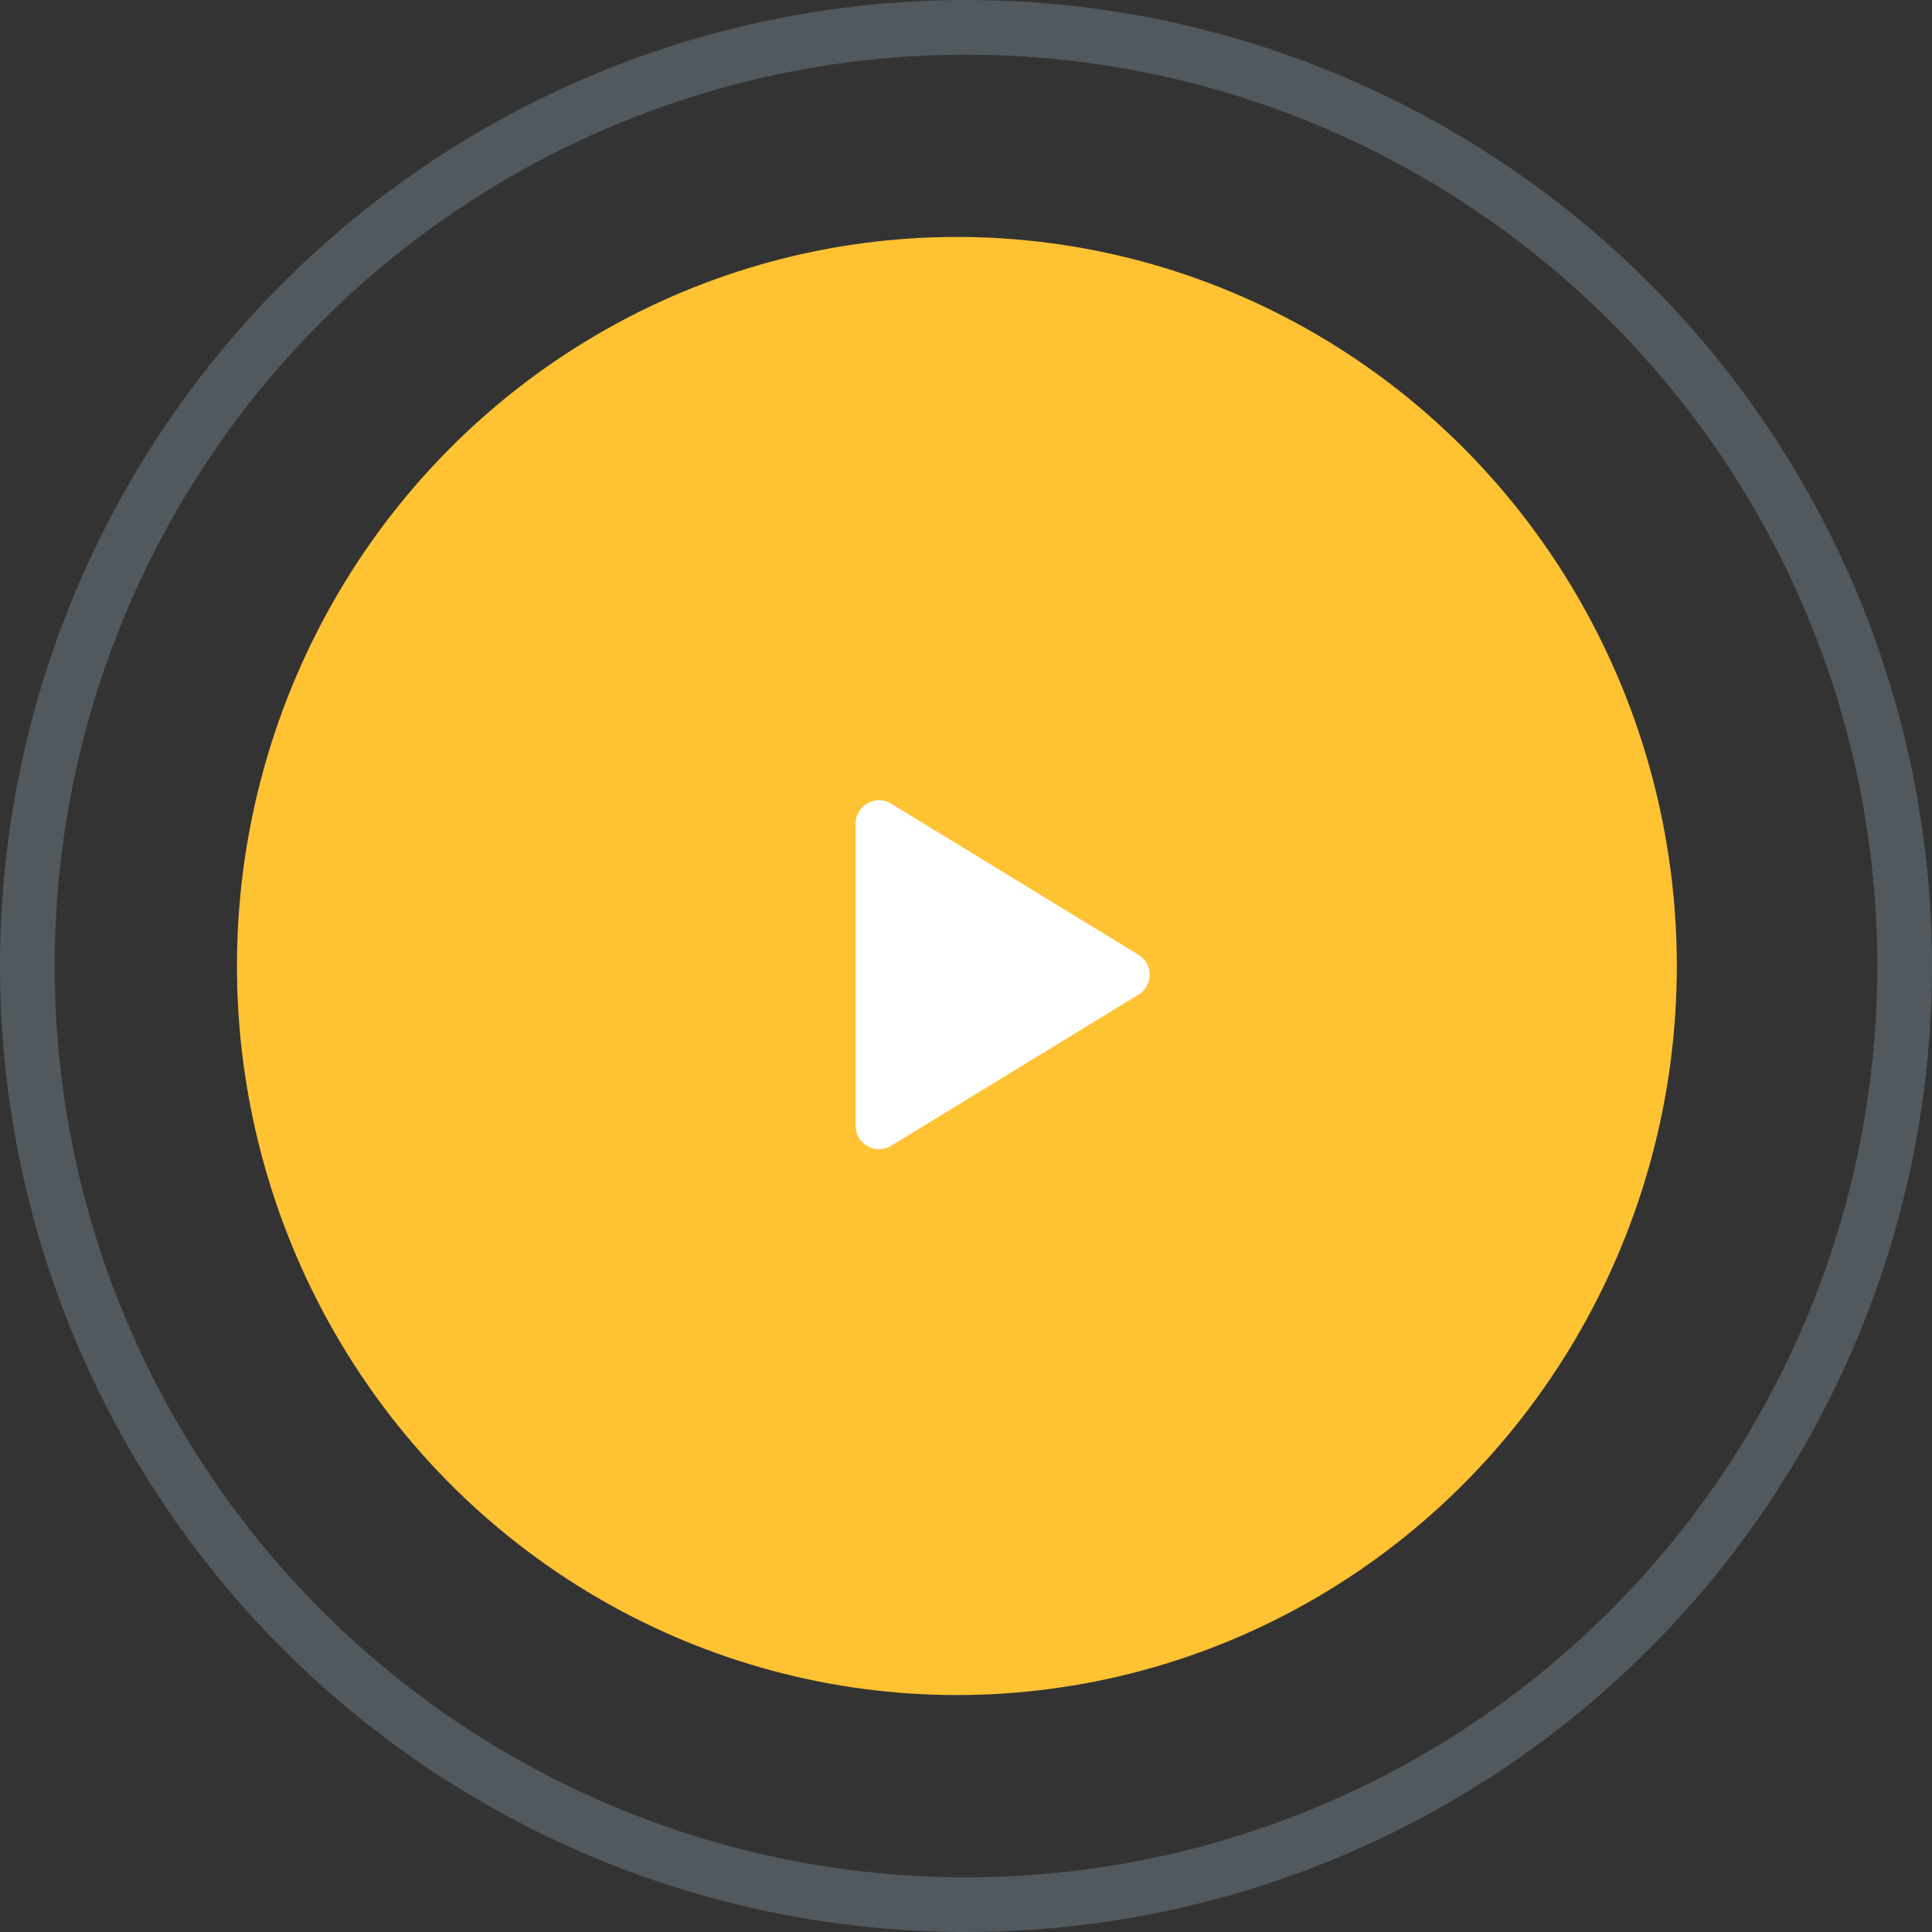 <svg xmlns="http://www.w3.org/2000/svg" width="106" height="106" viewBox="0 0 106 106">
  <rect x="0" y="0" width="106" height="106" fill="#333333" stroke="none"/>
  <g id="Group_4702" data-name="Group 4702" transform="translate(18362.16 -2839.282)">
    <ellipse id="Ellipse_4596" data-name="Ellipse 4596" cx="39.5" cy="40" rx="39.5" ry="40" transform="translate(-18349.16 2852.282)" fill="#fec233"/>
    <path id="Path_15016" data-name="Path 15016" d="M8.481.613a1.282,1.282,0,0,1,2.188,0l8.29,13.566a1.282,1.282,0,0,1-1.094,1.95H1.284A1.282,1.282,0,0,1,.19,14.18Z" transform="translate(-18299.086 2883.185) rotate(90)" fill="#fff"/>
    <g id="Ellipse_27449" data-name="Ellipse 27449" transform="translate(-18362.16 2839.282)" fill="none" stroke="#aed0e6" stroke-width="3" opacity="0.242">
      <circle cx="53" cy="53" r="53" stroke="none"/>
      <circle cx="53" cy="53" r="51.5" fill="none"/>
    </g>
  </g>
</svg>
